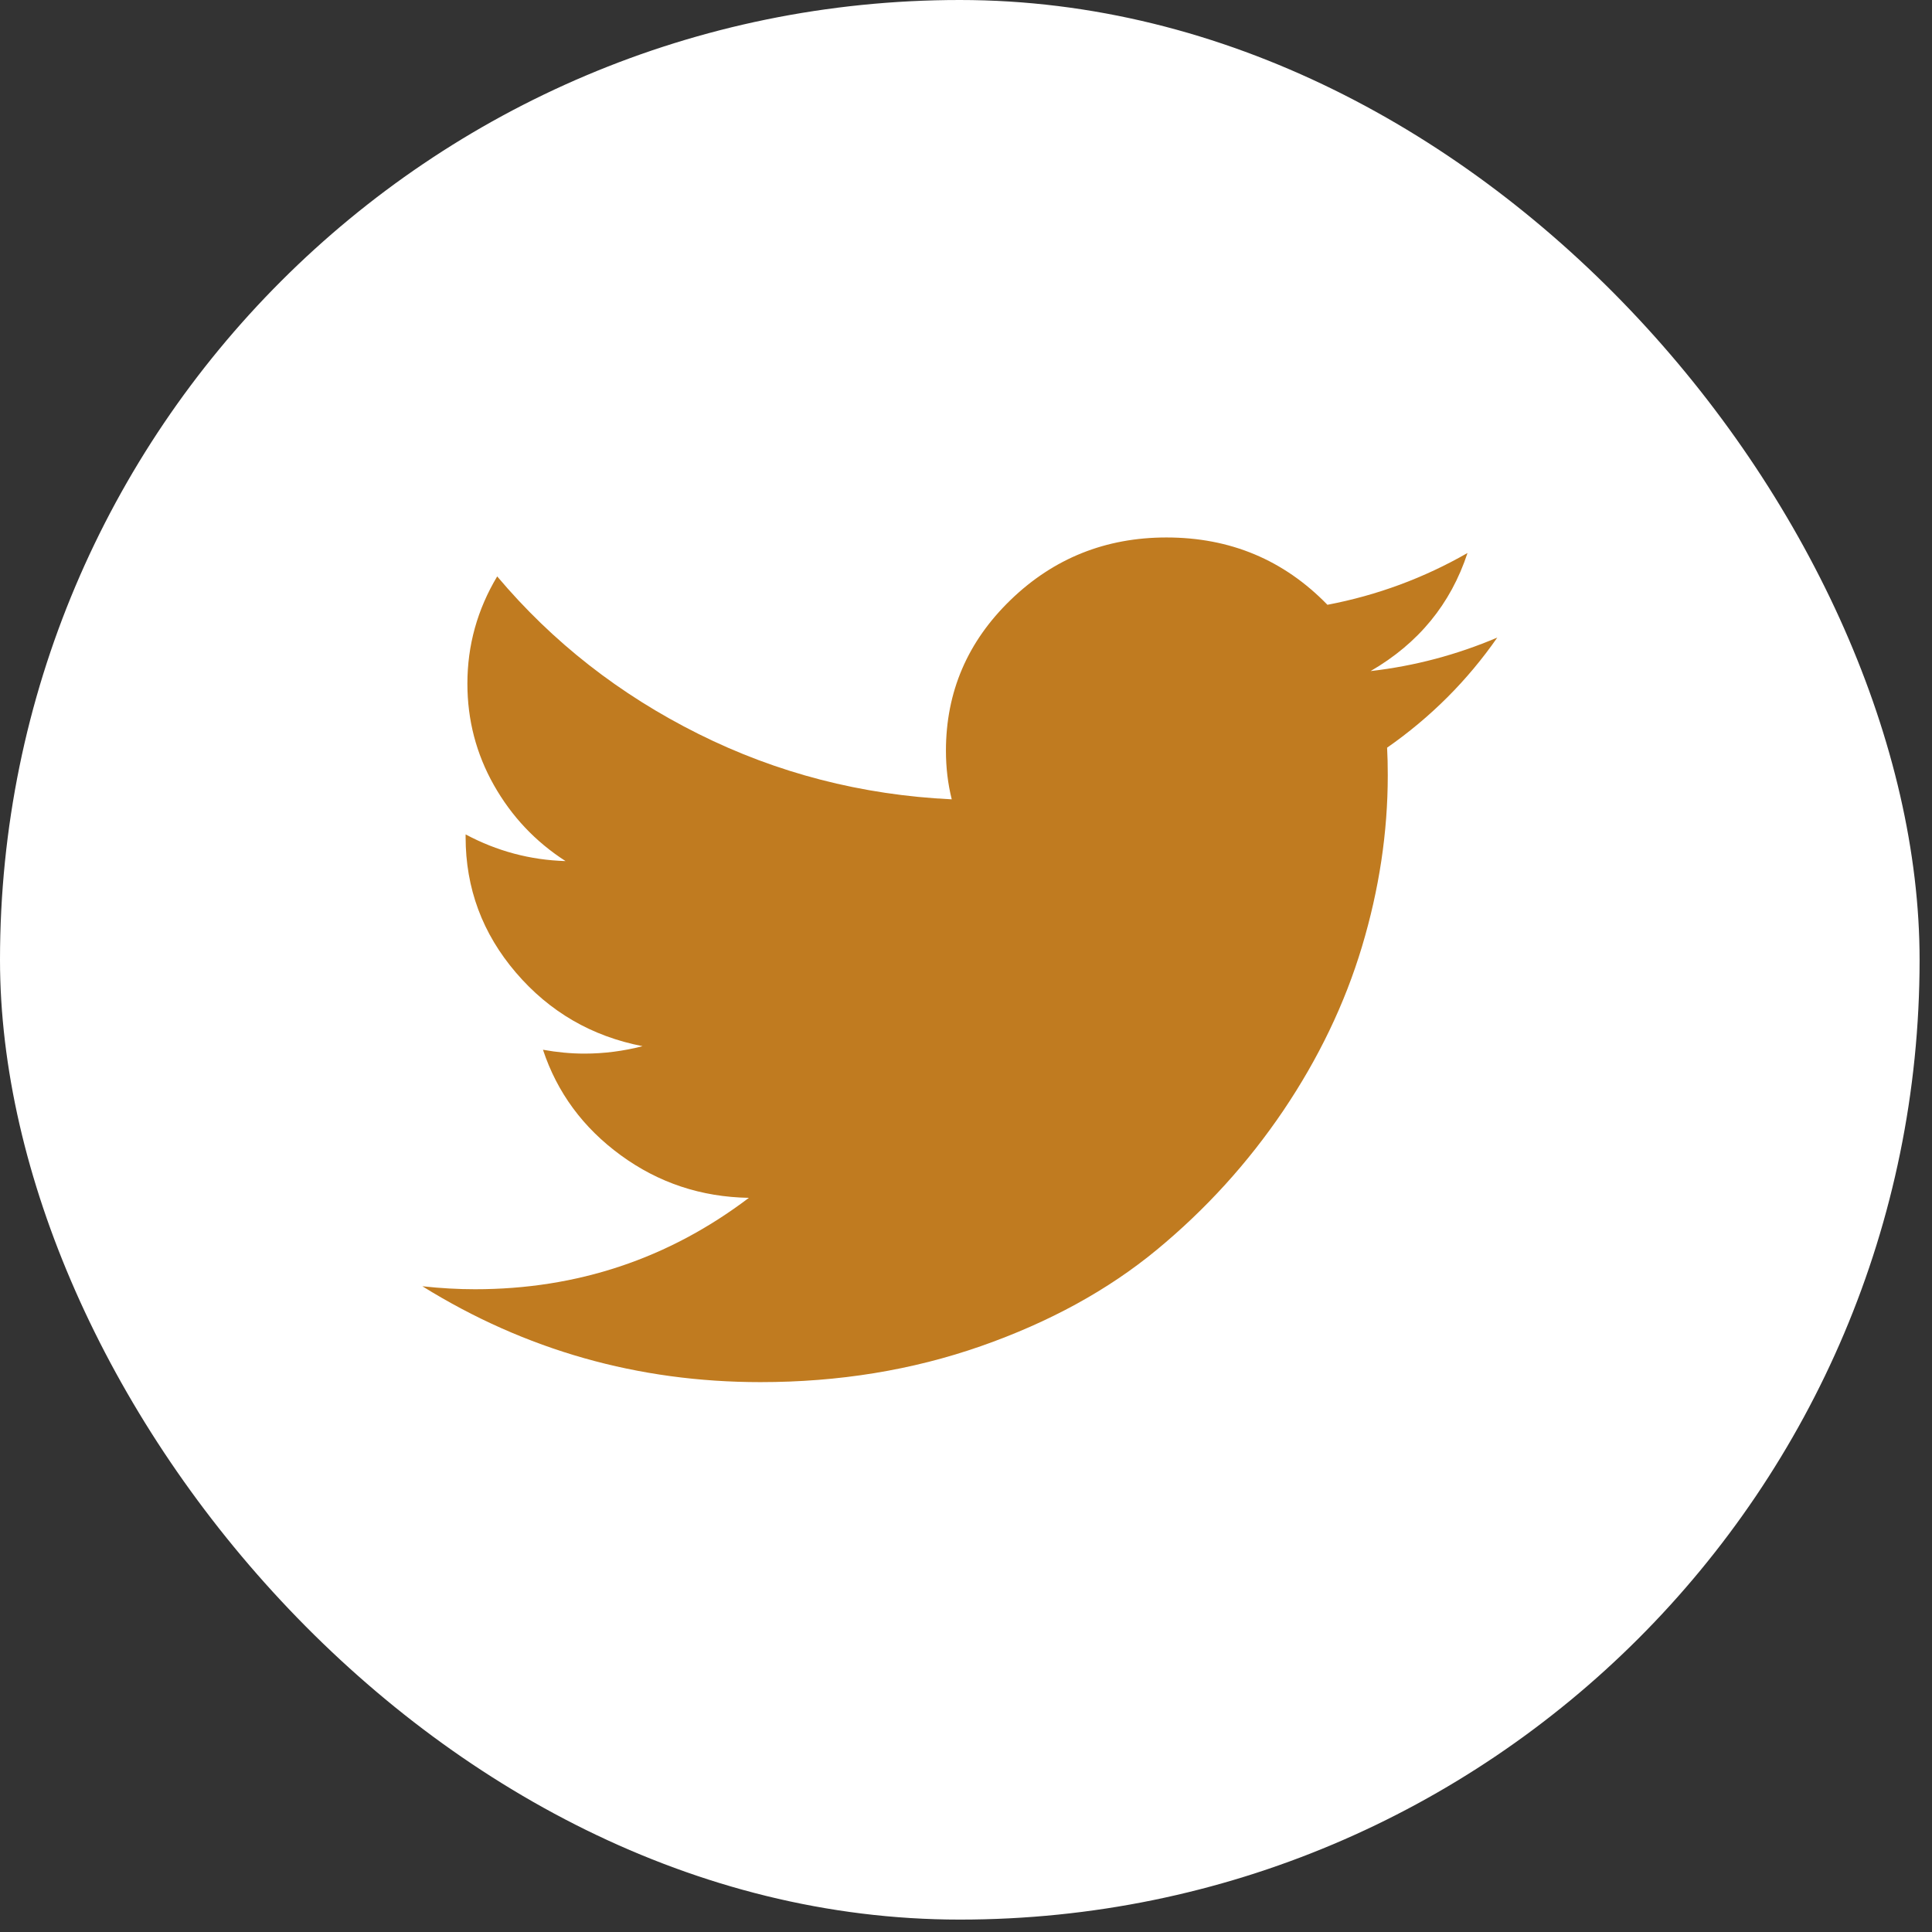 <svg width="26" height="26" viewBox="0 0 26 26" fill="none" xmlns="http://www.w3.org/2000/svg">
<rect x="0" y="0" width="26" height="26" fill="#333333" stroke="none"/>
<rect width="25.833" height="25.833" rx="12.917" fill="white"/>
<g clip-path="url(#clip0_576_1334)">
<path d="M20.15 8.58C19.747 9.159 19.253 9.653 18.667 10.062C18.673 10.172 18.676 10.296 18.676 10.434C18.676 11.201 18.56 11.969 18.329 12.739C18.098 13.508 17.744 14.244 17.269 14.948C16.793 15.651 16.227 16.274 15.57 16.817C14.913 17.36 14.123 17.793 13.2 18.116C12.277 18.439 11.288 18.6 10.233 18.6C8.586 18.6 7.07 18.17 5.684 17.31C5.93 17.337 6.166 17.35 6.392 17.35C7.767 17.35 8.996 16.94 10.078 16.12C9.436 16.109 8.862 15.918 8.354 15.547C7.847 15.177 7.498 14.703 7.307 14.127C7.495 14.161 7.682 14.179 7.866 14.179C8.13 14.179 8.391 14.145 8.647 14.079C7.962 13.946 7.394 13.616 6.943 13.089C6.492 12.562 6.266 11.954 6.266 11.264V11.229C6.687 11.454 7.135 11.574 7.611 11.588C7.205 11.327 6.884 10.986 6.646 10.565C6.409 10.145 6.29 9.69 6.29 9.2C6.29 8.684 6.424 8.203 6.691 7.757C7.436 8.641 8.338 9.347 9.398 9.876C10.457 10.405 11.594 10.699 12.808 10.757C12.756 10.548 12.73 10.331 12.73 10.104C12.73 9.312 13.02 8.635 13.6 8.074C14.179 7.514 14.879 7.233 15.698 7.233C16.555 7.233 17.277 7.535 17.864 8.139C18.535 8.011 19.163 7.778 19.749 7.442C19.523 8.129 19.089 8.658 18.445 9.031C19.037 8.963 19.605 8.812 20.15 8.58H20.15Z" fill="#C07B20"/>
</g>
<defs>
<clipPath id="clip0_576_1334">
<rect width="14.467" height="11.367" fill="white" transform="translate(5.684 7.233)"/>
</clipPath>
</defs>
</svg>

